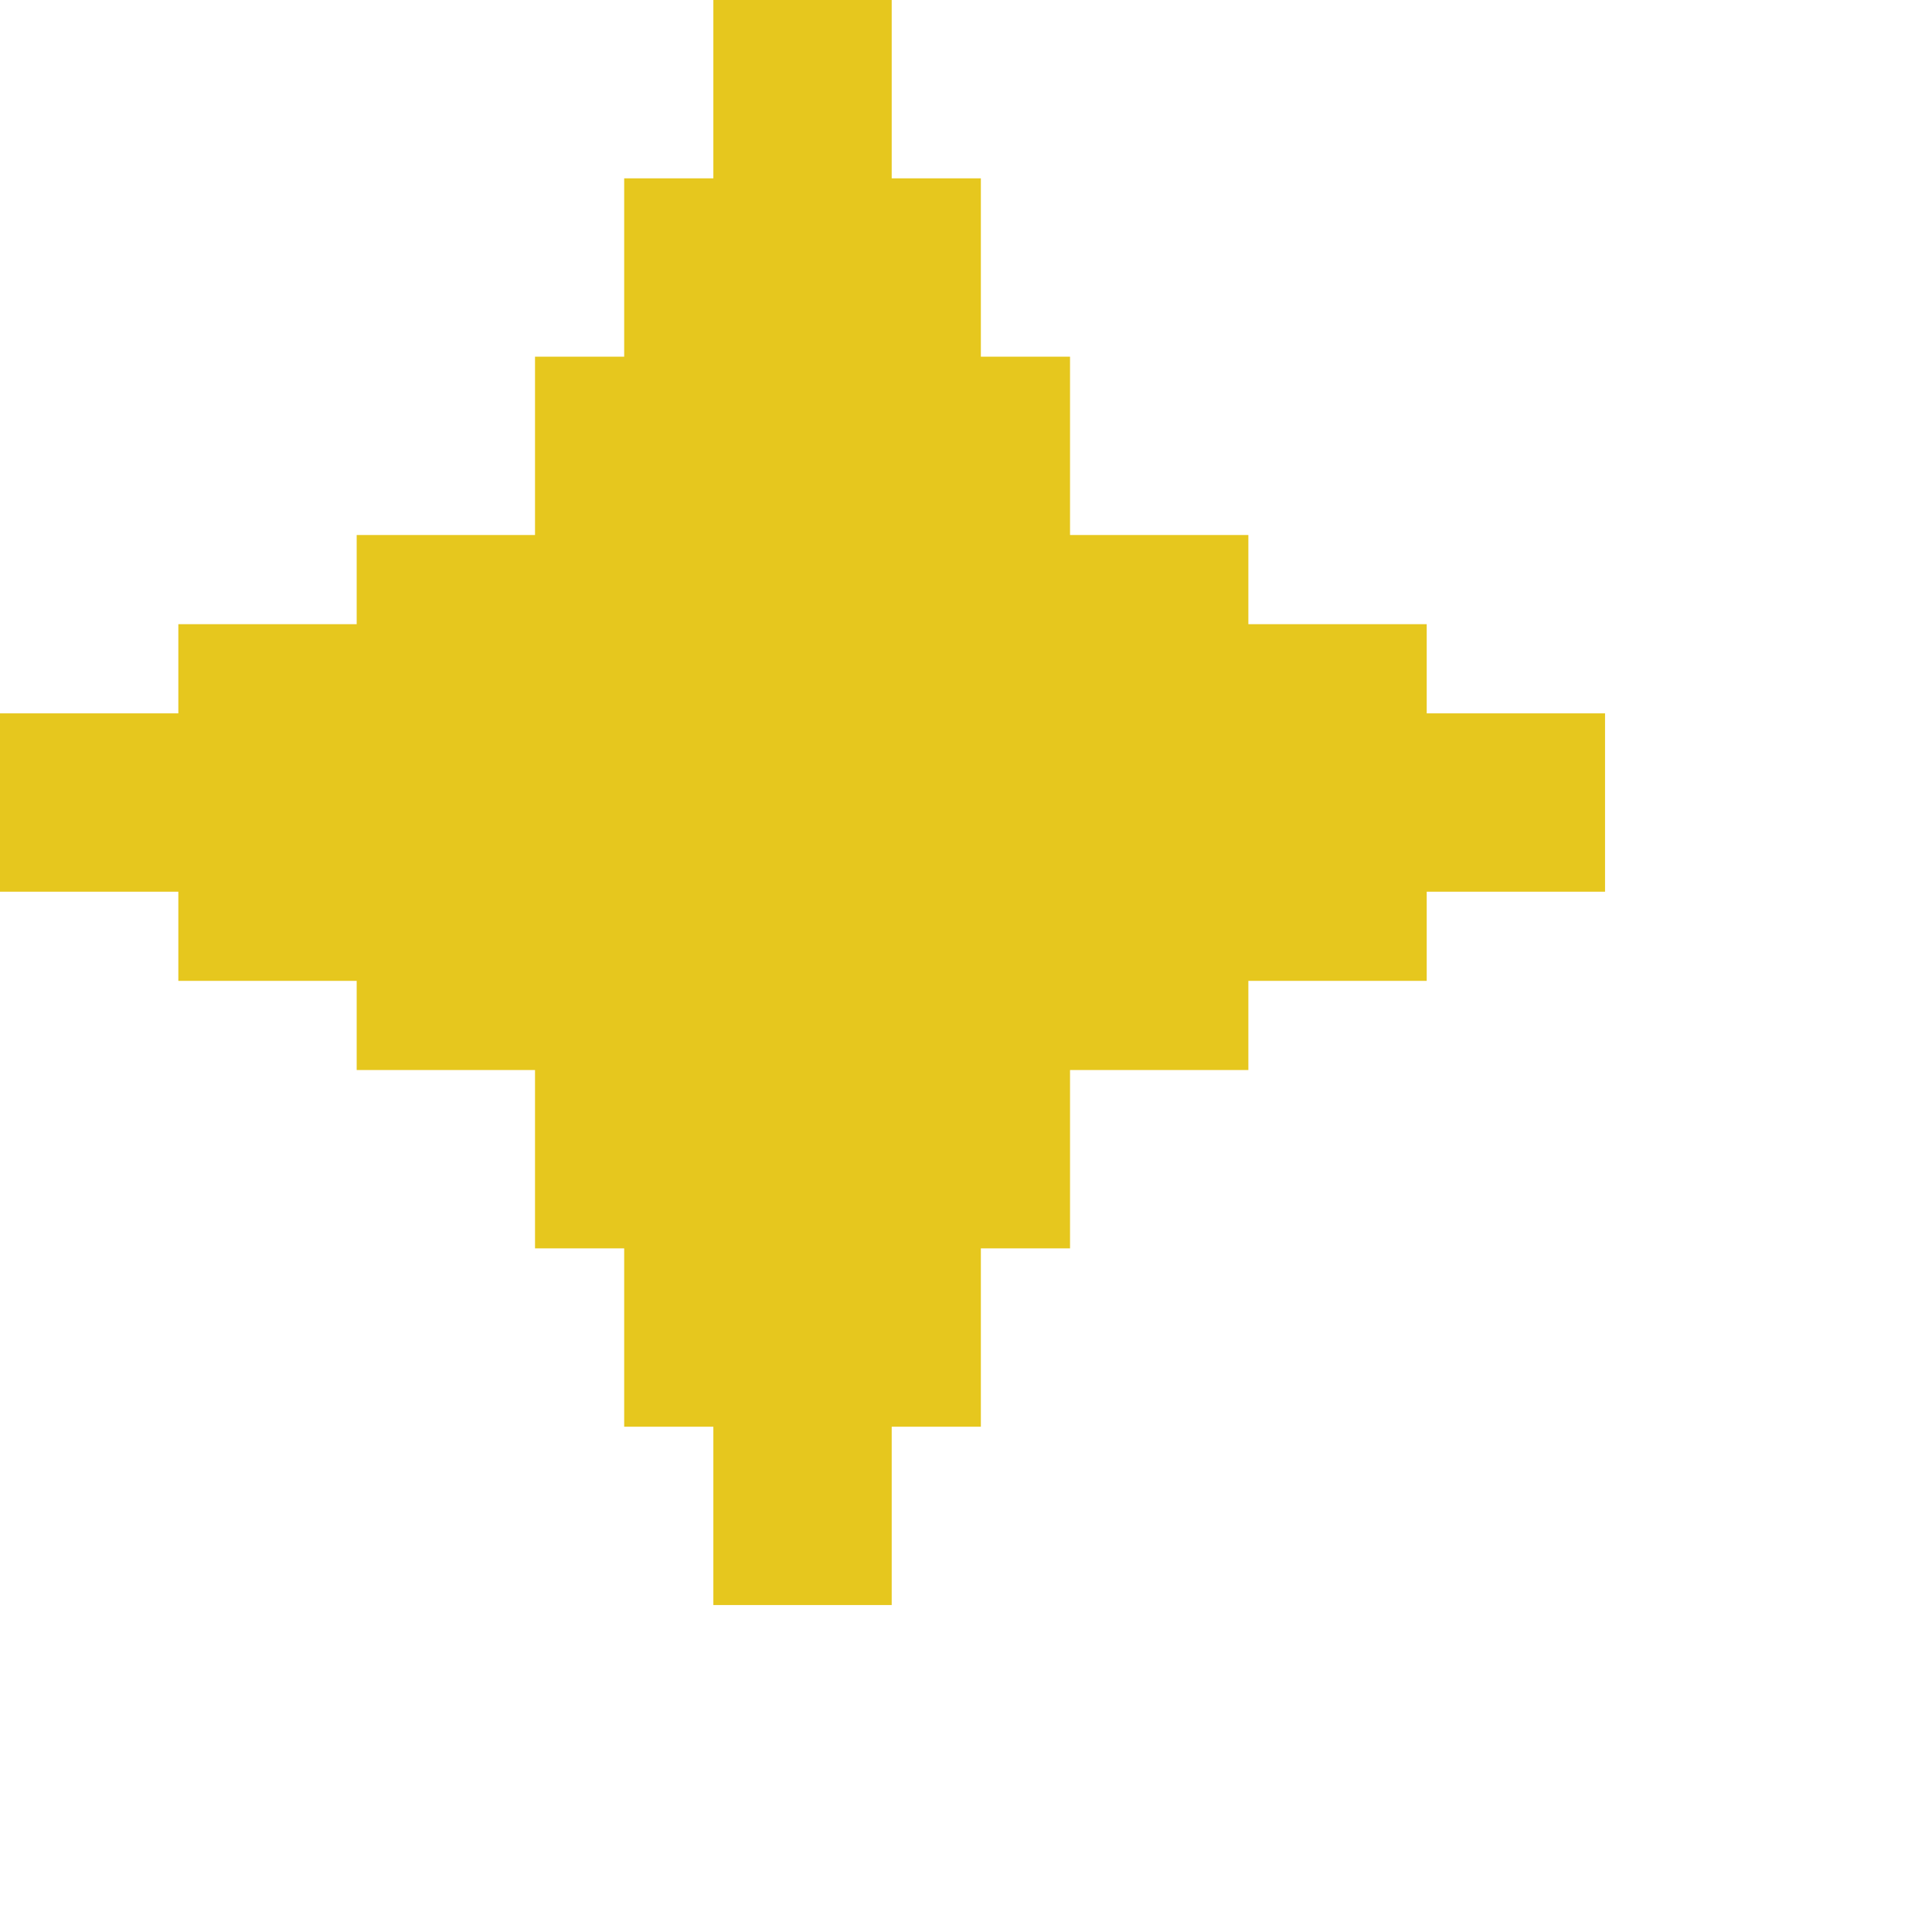 <?xml version="1.0" encoding="UTF-8"?>
<svg xmlns="http://www.w3.org/2000/svg" viewBox="0 0 65 65">
  <defs>
    <style>
      .cls-1 {
        fill: #e6c71e;
        stroke-width: 0px;
      }
    </style>
  </defs>
    <polygon class="cls-1" points="48 24 48 21 42 21 42 18 36 18 36 12 33 12 33 6 30 6 30 0 24 0 24 6 21 6 21 12 18 12 18 18 12 18 12 21 6 21 6 24 0 24 0 30 6 30 6 33 12 33 12 36 18 36 18 42 21 42 21 48 24 48 24 54 30 54 30 48 33 48 33 42 36 42 36 36 42 36 42 33 48 33 48 30 54 30 54 24 48 24">
    <animateTransform
      attributeName="transform"
      attributeType="XML"
      type="scale"
      values="1;1.2;1"
      dur="3s"
      repeatCount="indefinite"/>
  </polygon>
</svg>